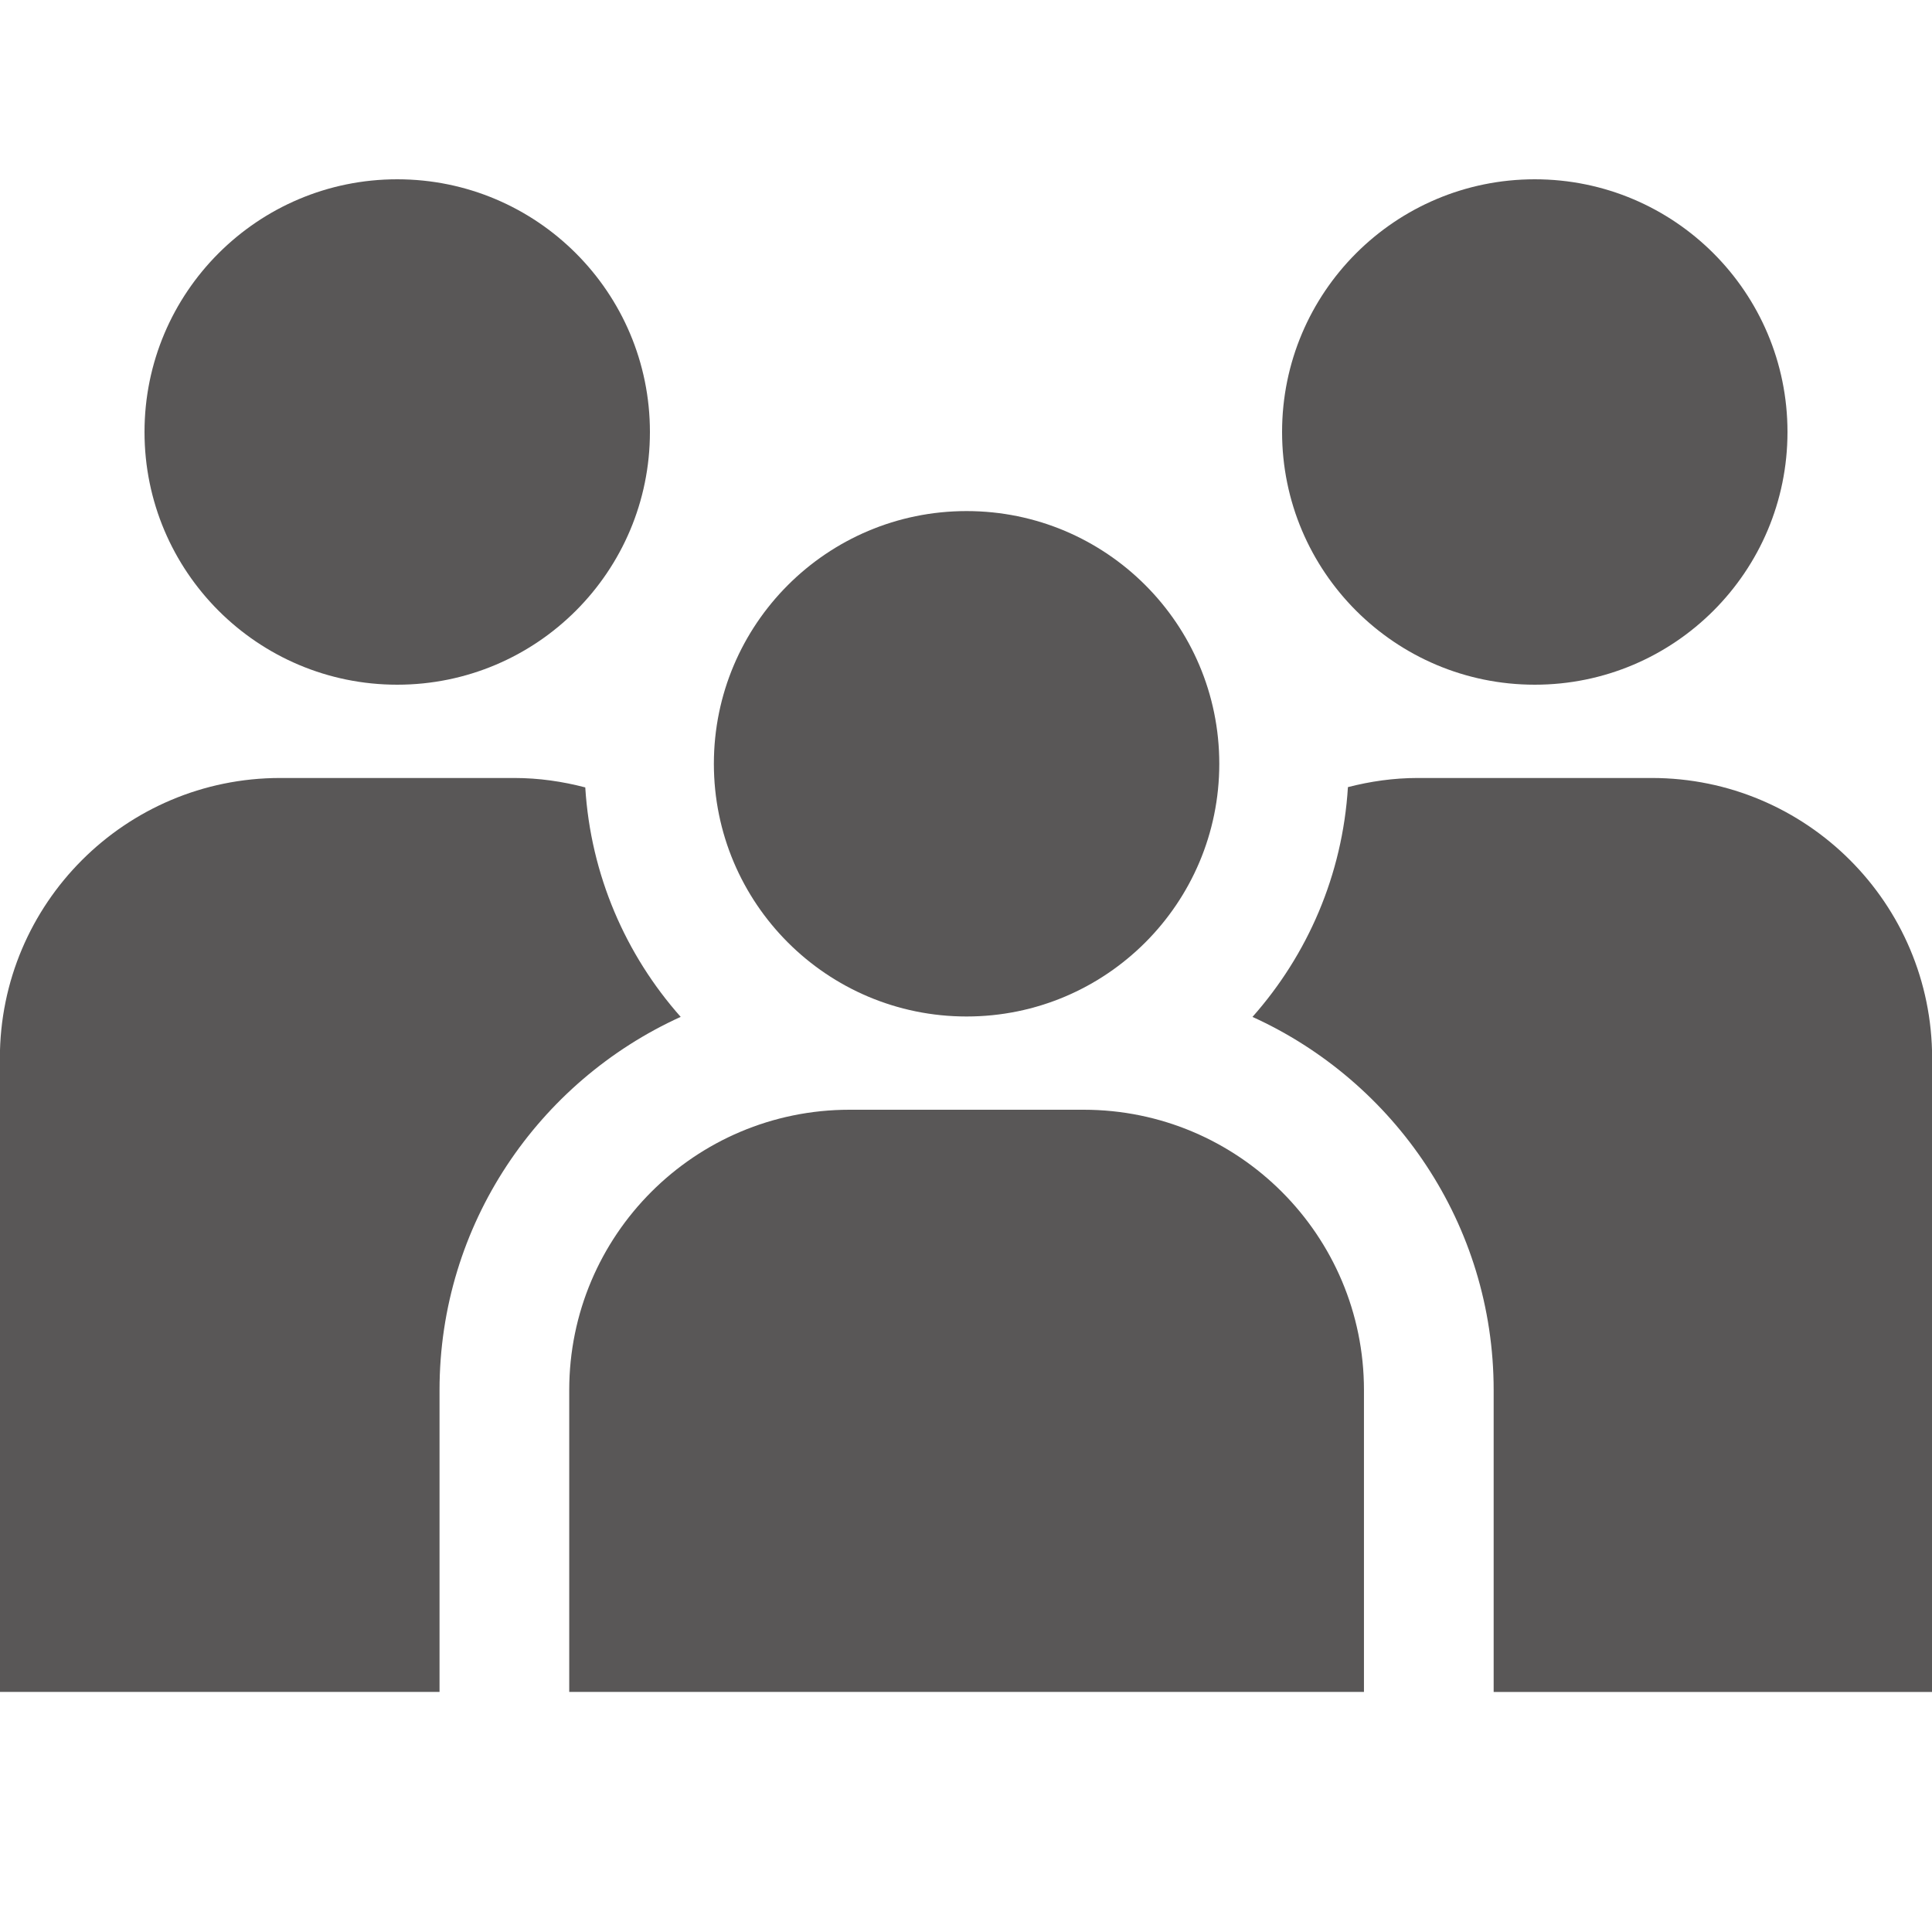 <?xml version="1.0" encoding="UTF-8"?>
<!-- Generator: Adobe Illustrator 28.0.0, SVG Export Plug-In . SVG Version: 6.00 Build 0)  -->
<svg xmlns="http://www.w3.org/2000/svg" xmlns:xlink="http://www.w3.org/1999/xlink" version="1.1" id="レイヤー_1" x="0px" y="0px" width="60px" height="60px" viewBox="0 0 60 60" style="enable-background:new 0 0 60 60;" xml:space="preserve">
<style type="text/css">
	.st0{fill:#595757;}
</style>
<g>
	<g>
		<g>
			<circle class="st0" cx="12.336" cy="13.416" r="7.848"></circle>
		</g>
	</g>
	<g>
		<g>
			<circle class="st0" cx="47.664" cy="13.416" r="7.848"></circle>
		</g>
	</g>
	<g>
		<g>
			<path class="st0" d="M21.139,31.58c-1.706-1.925-2.794-4.401-2.963-7.126c-0.706-0.185-1.443-0.293-2.206-0.293H8.703     c-4.809,0-8.707,3.898-8.707,8.707v19.676H13.65v-9.373C13.65,38.02,16.729,33.584,21.139,31.58z"></path>
		</g>
		<g>
			<path class="st0" d="M60.004,32.868c0-4.809-3.898-8.707-8.707-8.707H44.03c-0.751,0-1.475,0.105-2.169,0.284     c-0.167,2.729-1.256,5.209-2.964,7.136c4.41,2.004,7.49,6.44,7.49,11.591v9.373h13.618V32.868z"></path>
		</g>
	</g>
	<g>
		<g>
			<g>
				<path class="st0" d="M37.866,23.72c0,4.335-3.514,7.848-7.848,7.848c-4.335,0-7.848-3.514-7.848-7.848      c0-4.334,3.514-7.848,7.848-7.848C34.353,15.872,37.866,19.385,37.866,23.72z"></path>
			</g>
		</g>
		<g>
			<g>
				<path class="st0" d="M42.359,52.544H17.678v-9.373c0-4.809,3.898-8.707,8.707-8.707h7.267c4.809,0,8.707,3.898,8.707,8.707      V52.544z"></path>
			</g>
		</g>
	</g>
</g>
</svg>
